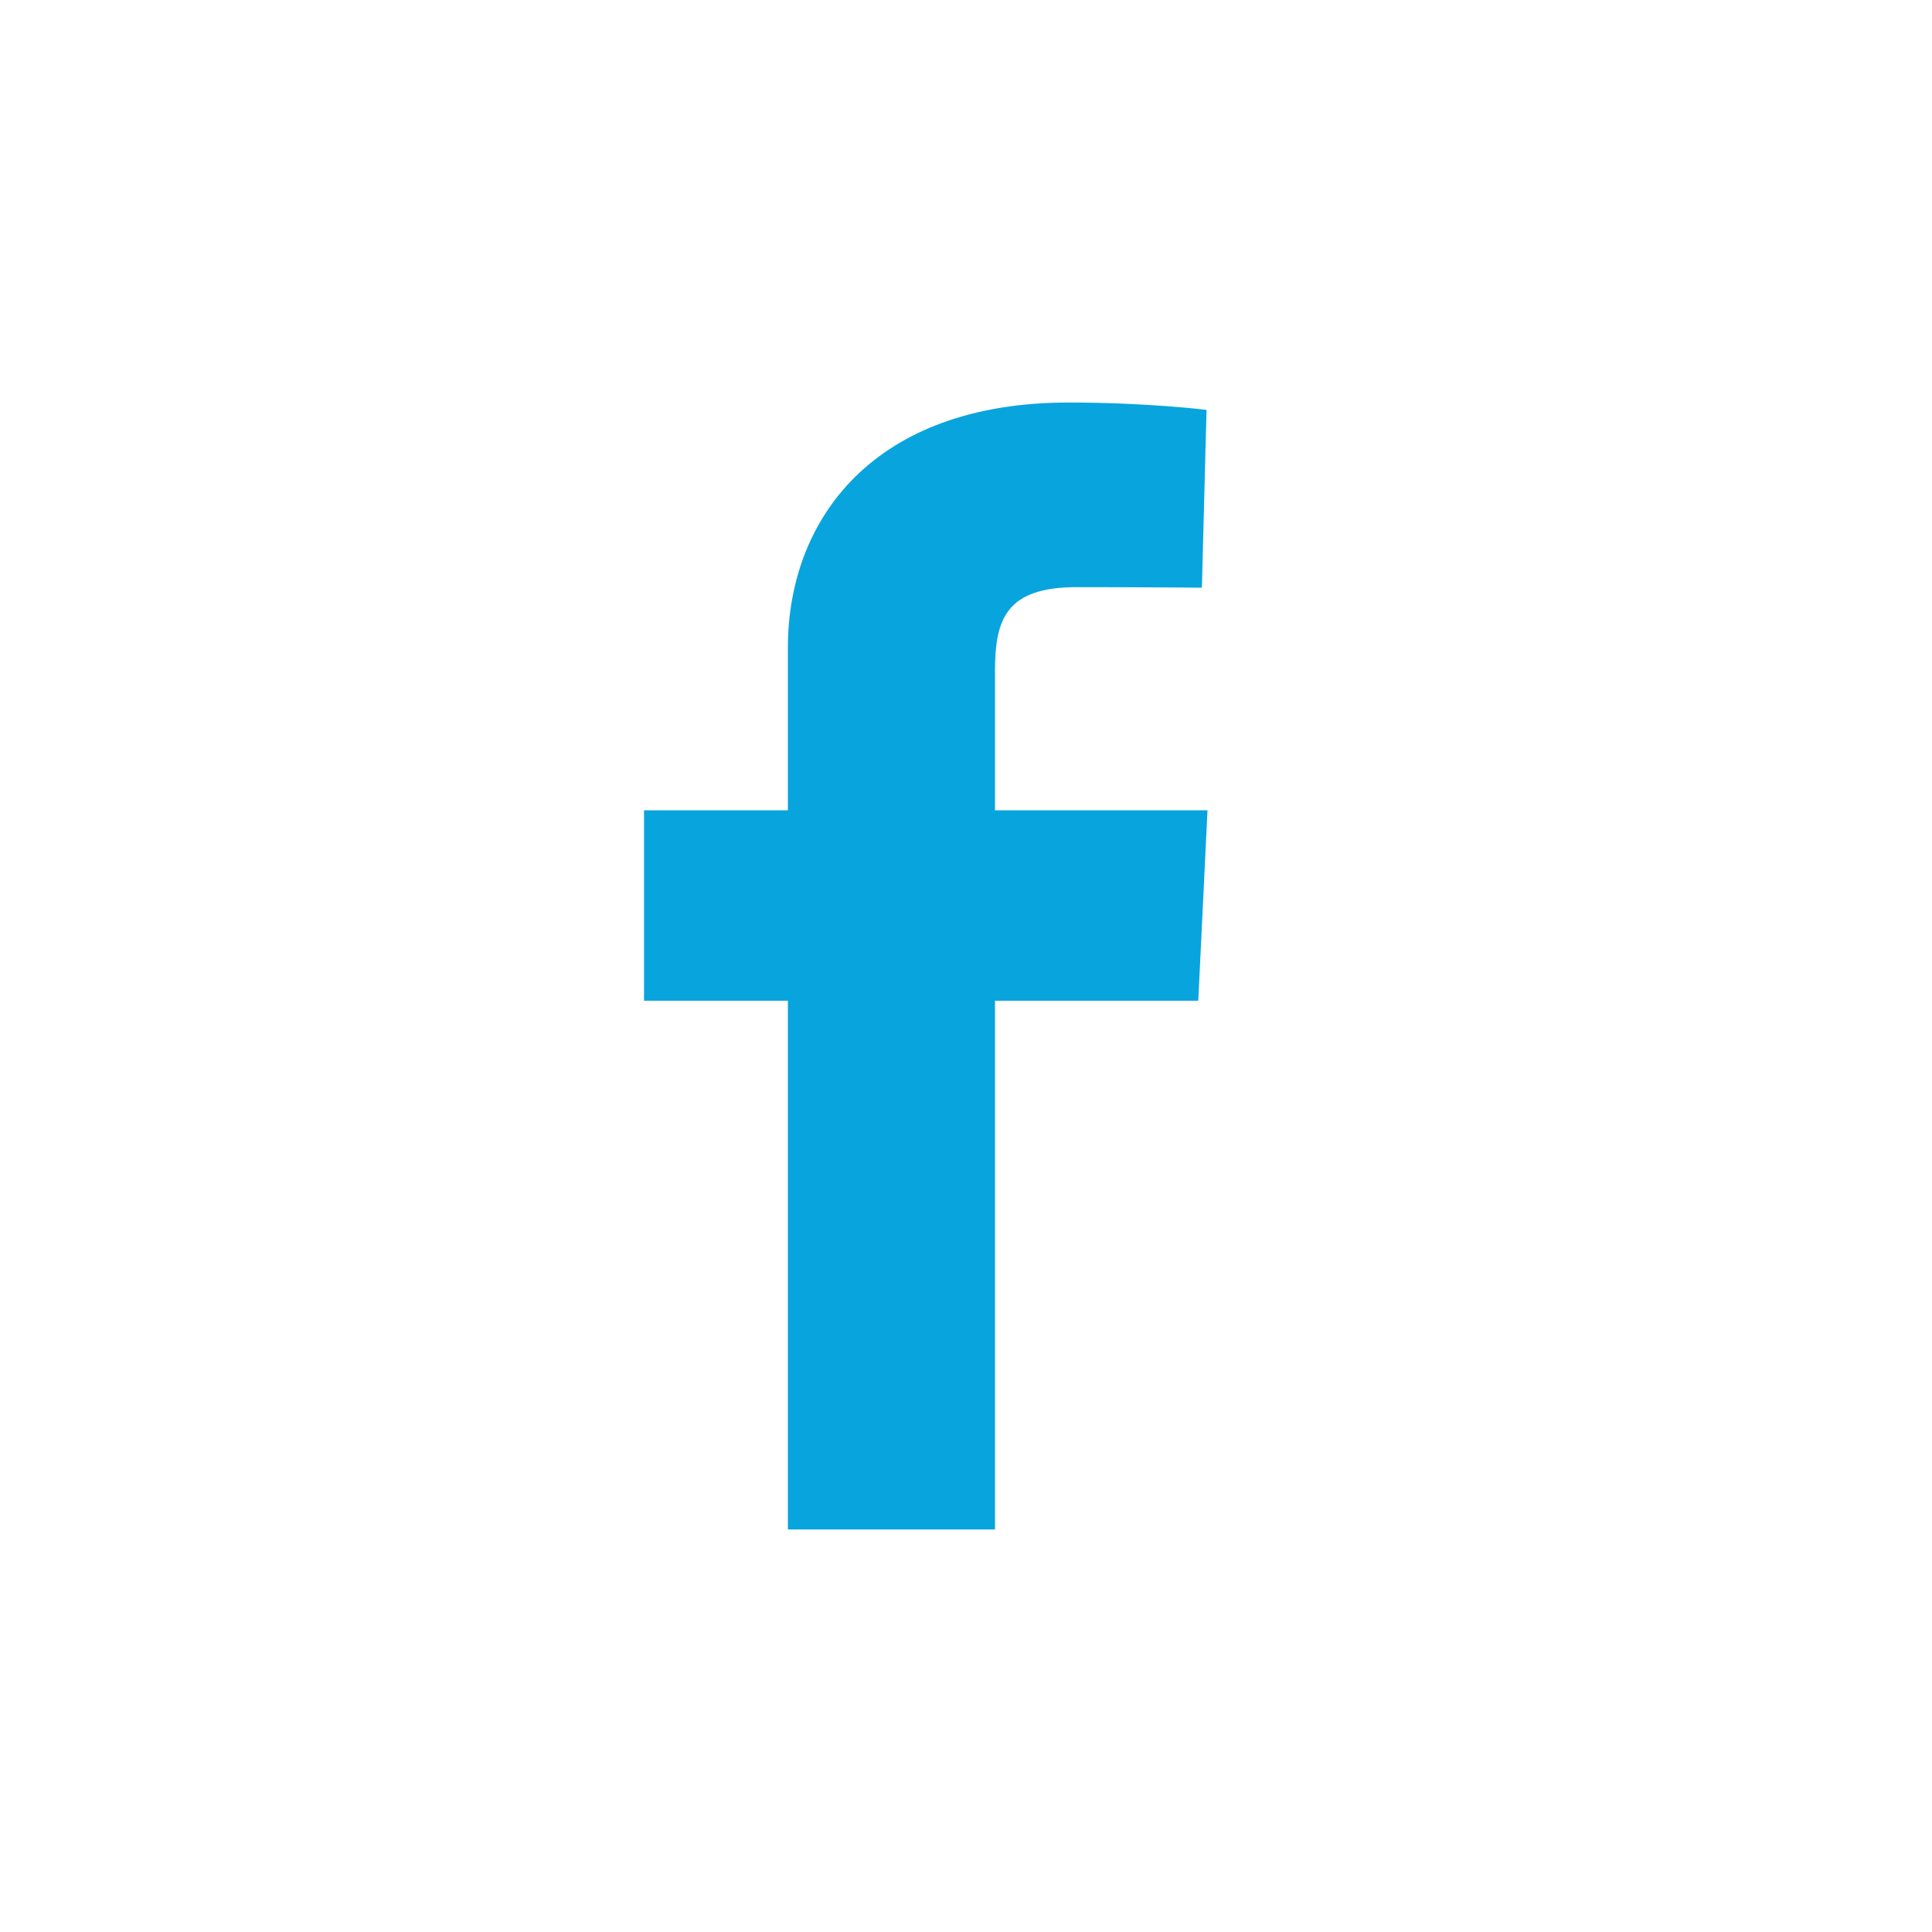<svg width="32" height="32" viewBox="0 0 32 32" fill="none" xmlns="http://www.w3.org/2000/svg">
<g clip-path="url(#clip0_2475_16599)">
<path d="M13.05 25.333V16.575H10.667V13.421H13.05V10.727C13.05 8.611 14.457 6.667 17.7 6.667C19.013 6.667 19.984 6.789 19.984 6.789L19.907 9.734C19.907 9.734 18.917 9.725 17.837 9.725C16.667 9.725 16.48 10.249 16.48 11.118V13.421H20L19.847 16.575H16.48V25.333H13.05Z" fill="#08A4DE"/>
</g>
<defs>
<clipPath id="clip0_2475_16599">
<rect width="9.333" height="18.667" fill="white" transform="translate(10.667 6.667)"/>
</clipPath>
</defs>
</svg>

